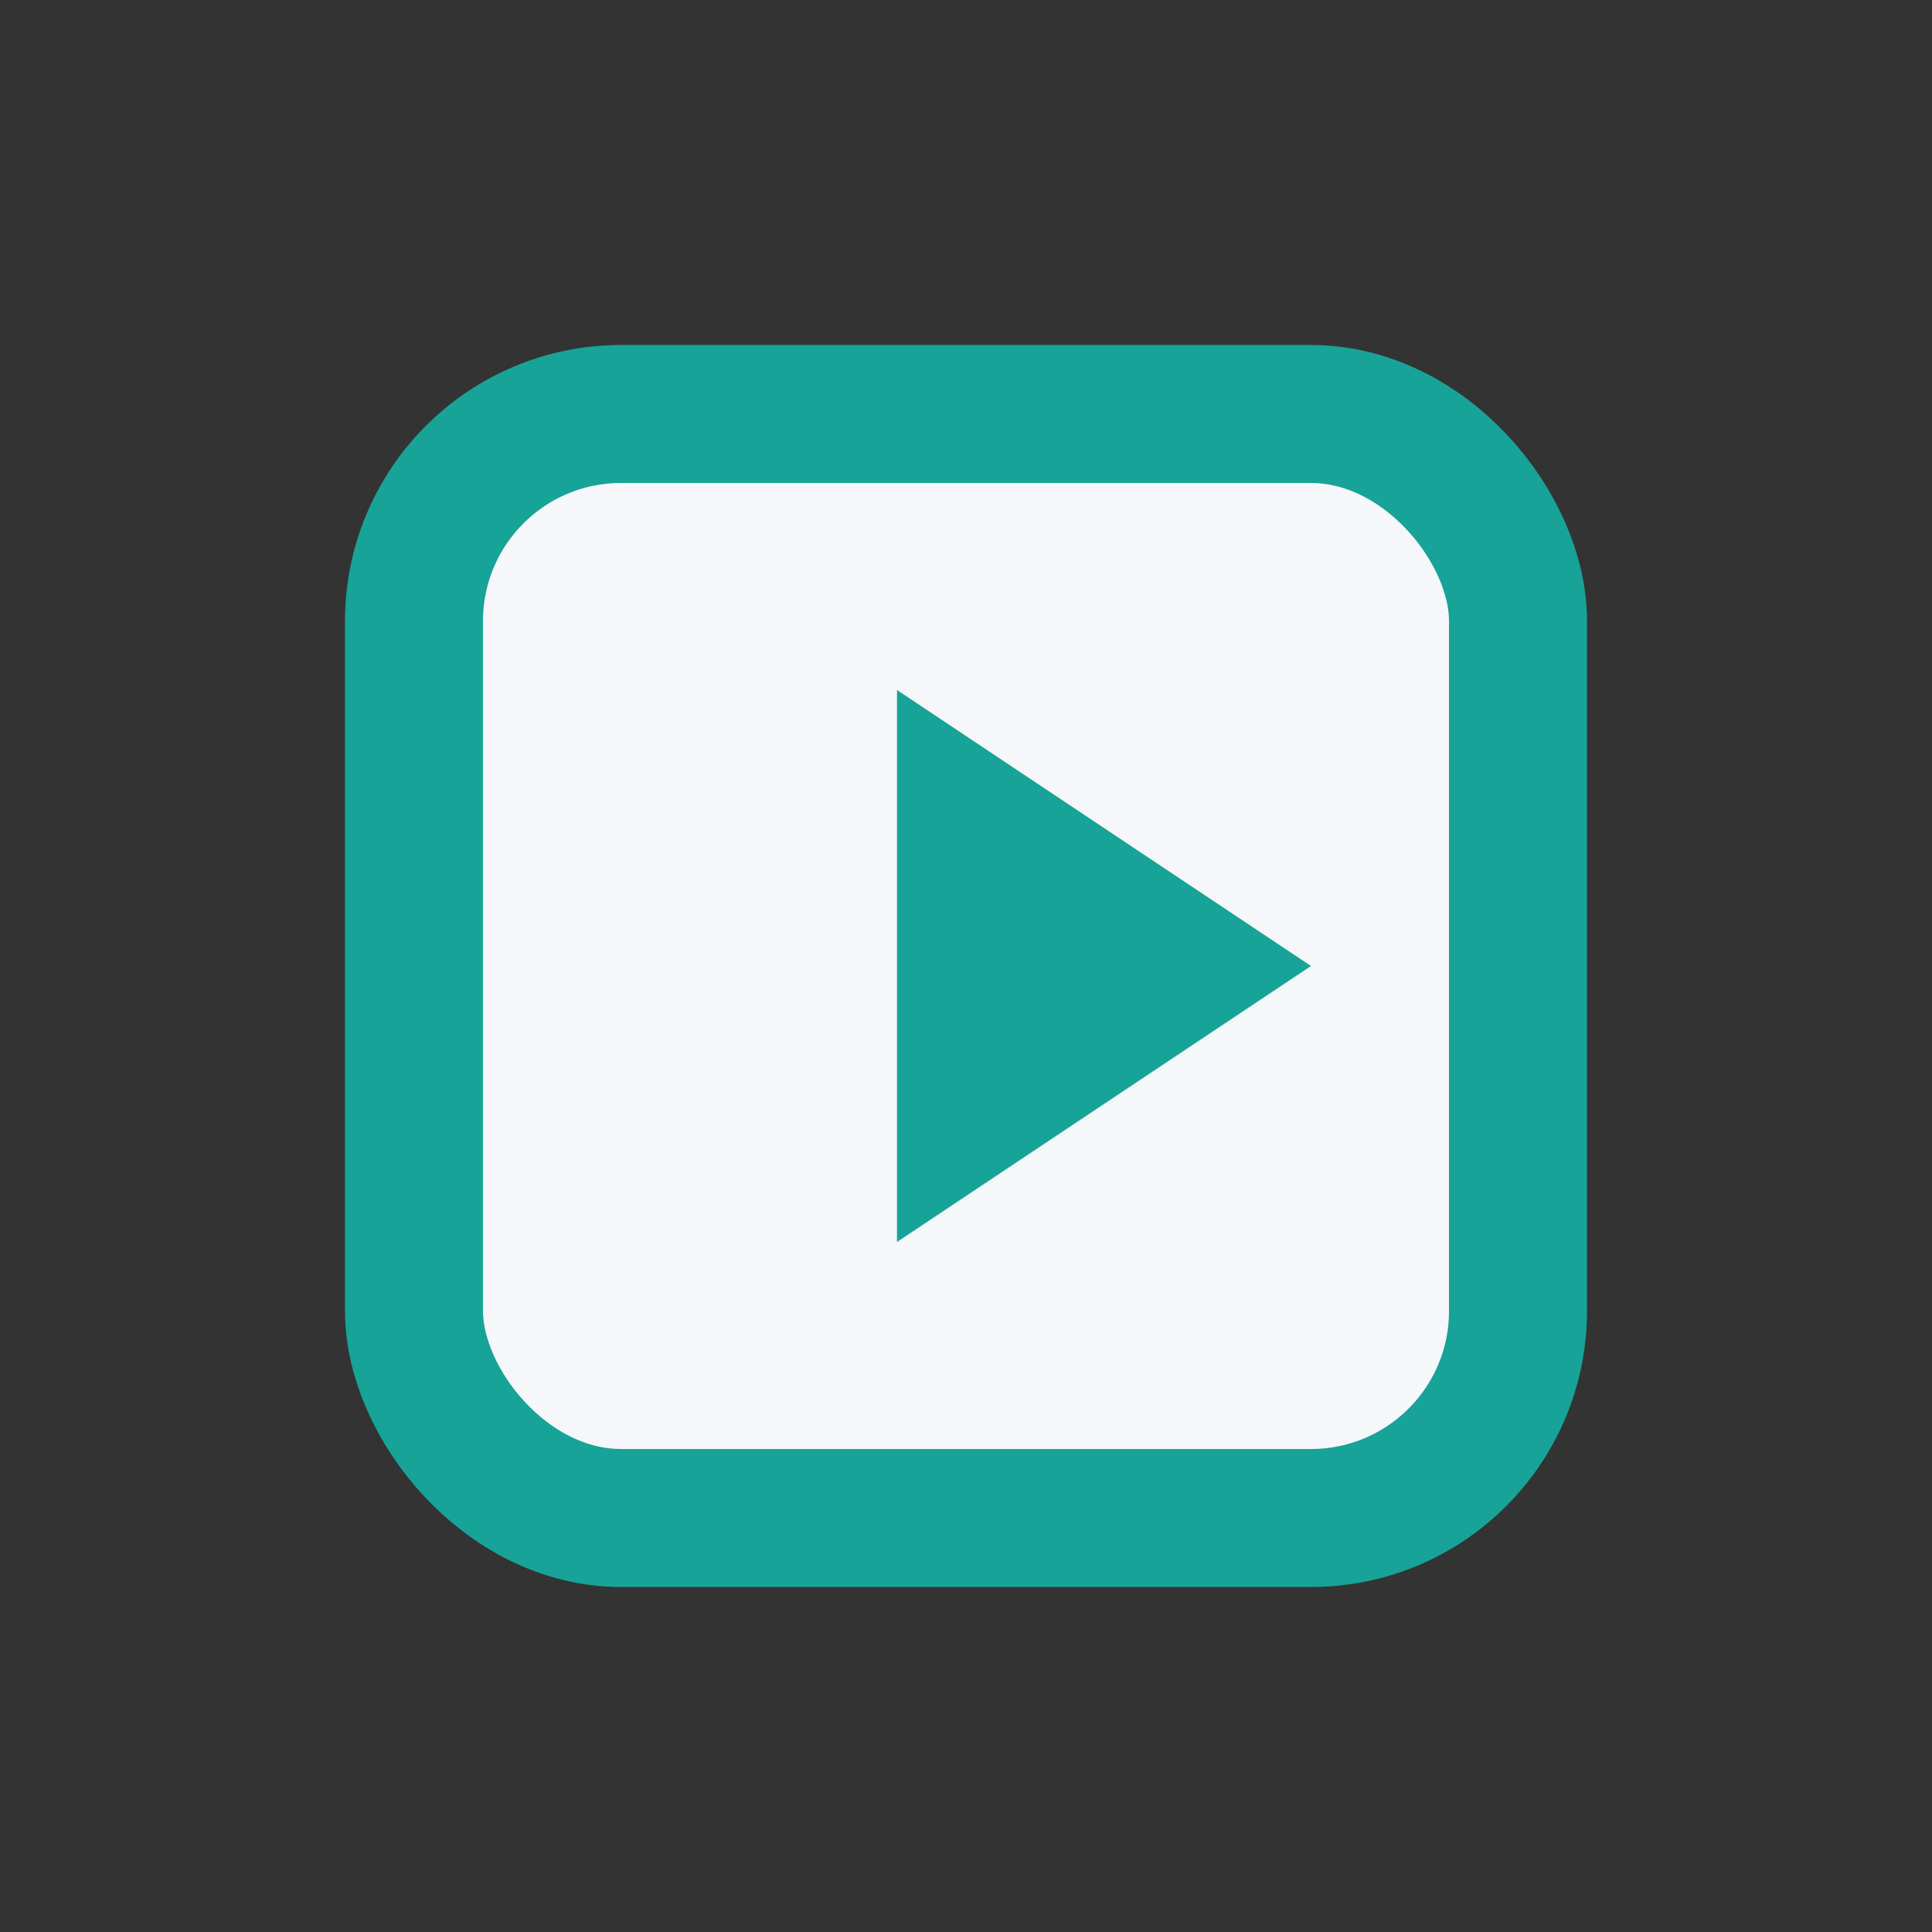 <?xml version="1.0" encoding="UTF-8"?>
<svg xmlns="http://www.w3.org/2000/svg" width="28" height="28" viewBox="0 0 28 28"><rect x="0" y="0" width="28" height="28" fill="#333333" stroke="none"/><rect x="6" y="6" width="16" height="16" rx="3" fill="#F5F7FA" stroke="#17A398" stroke-width="2"/><polygon points="13,10 19,14 13,18" fill="#17A398"/></svg>